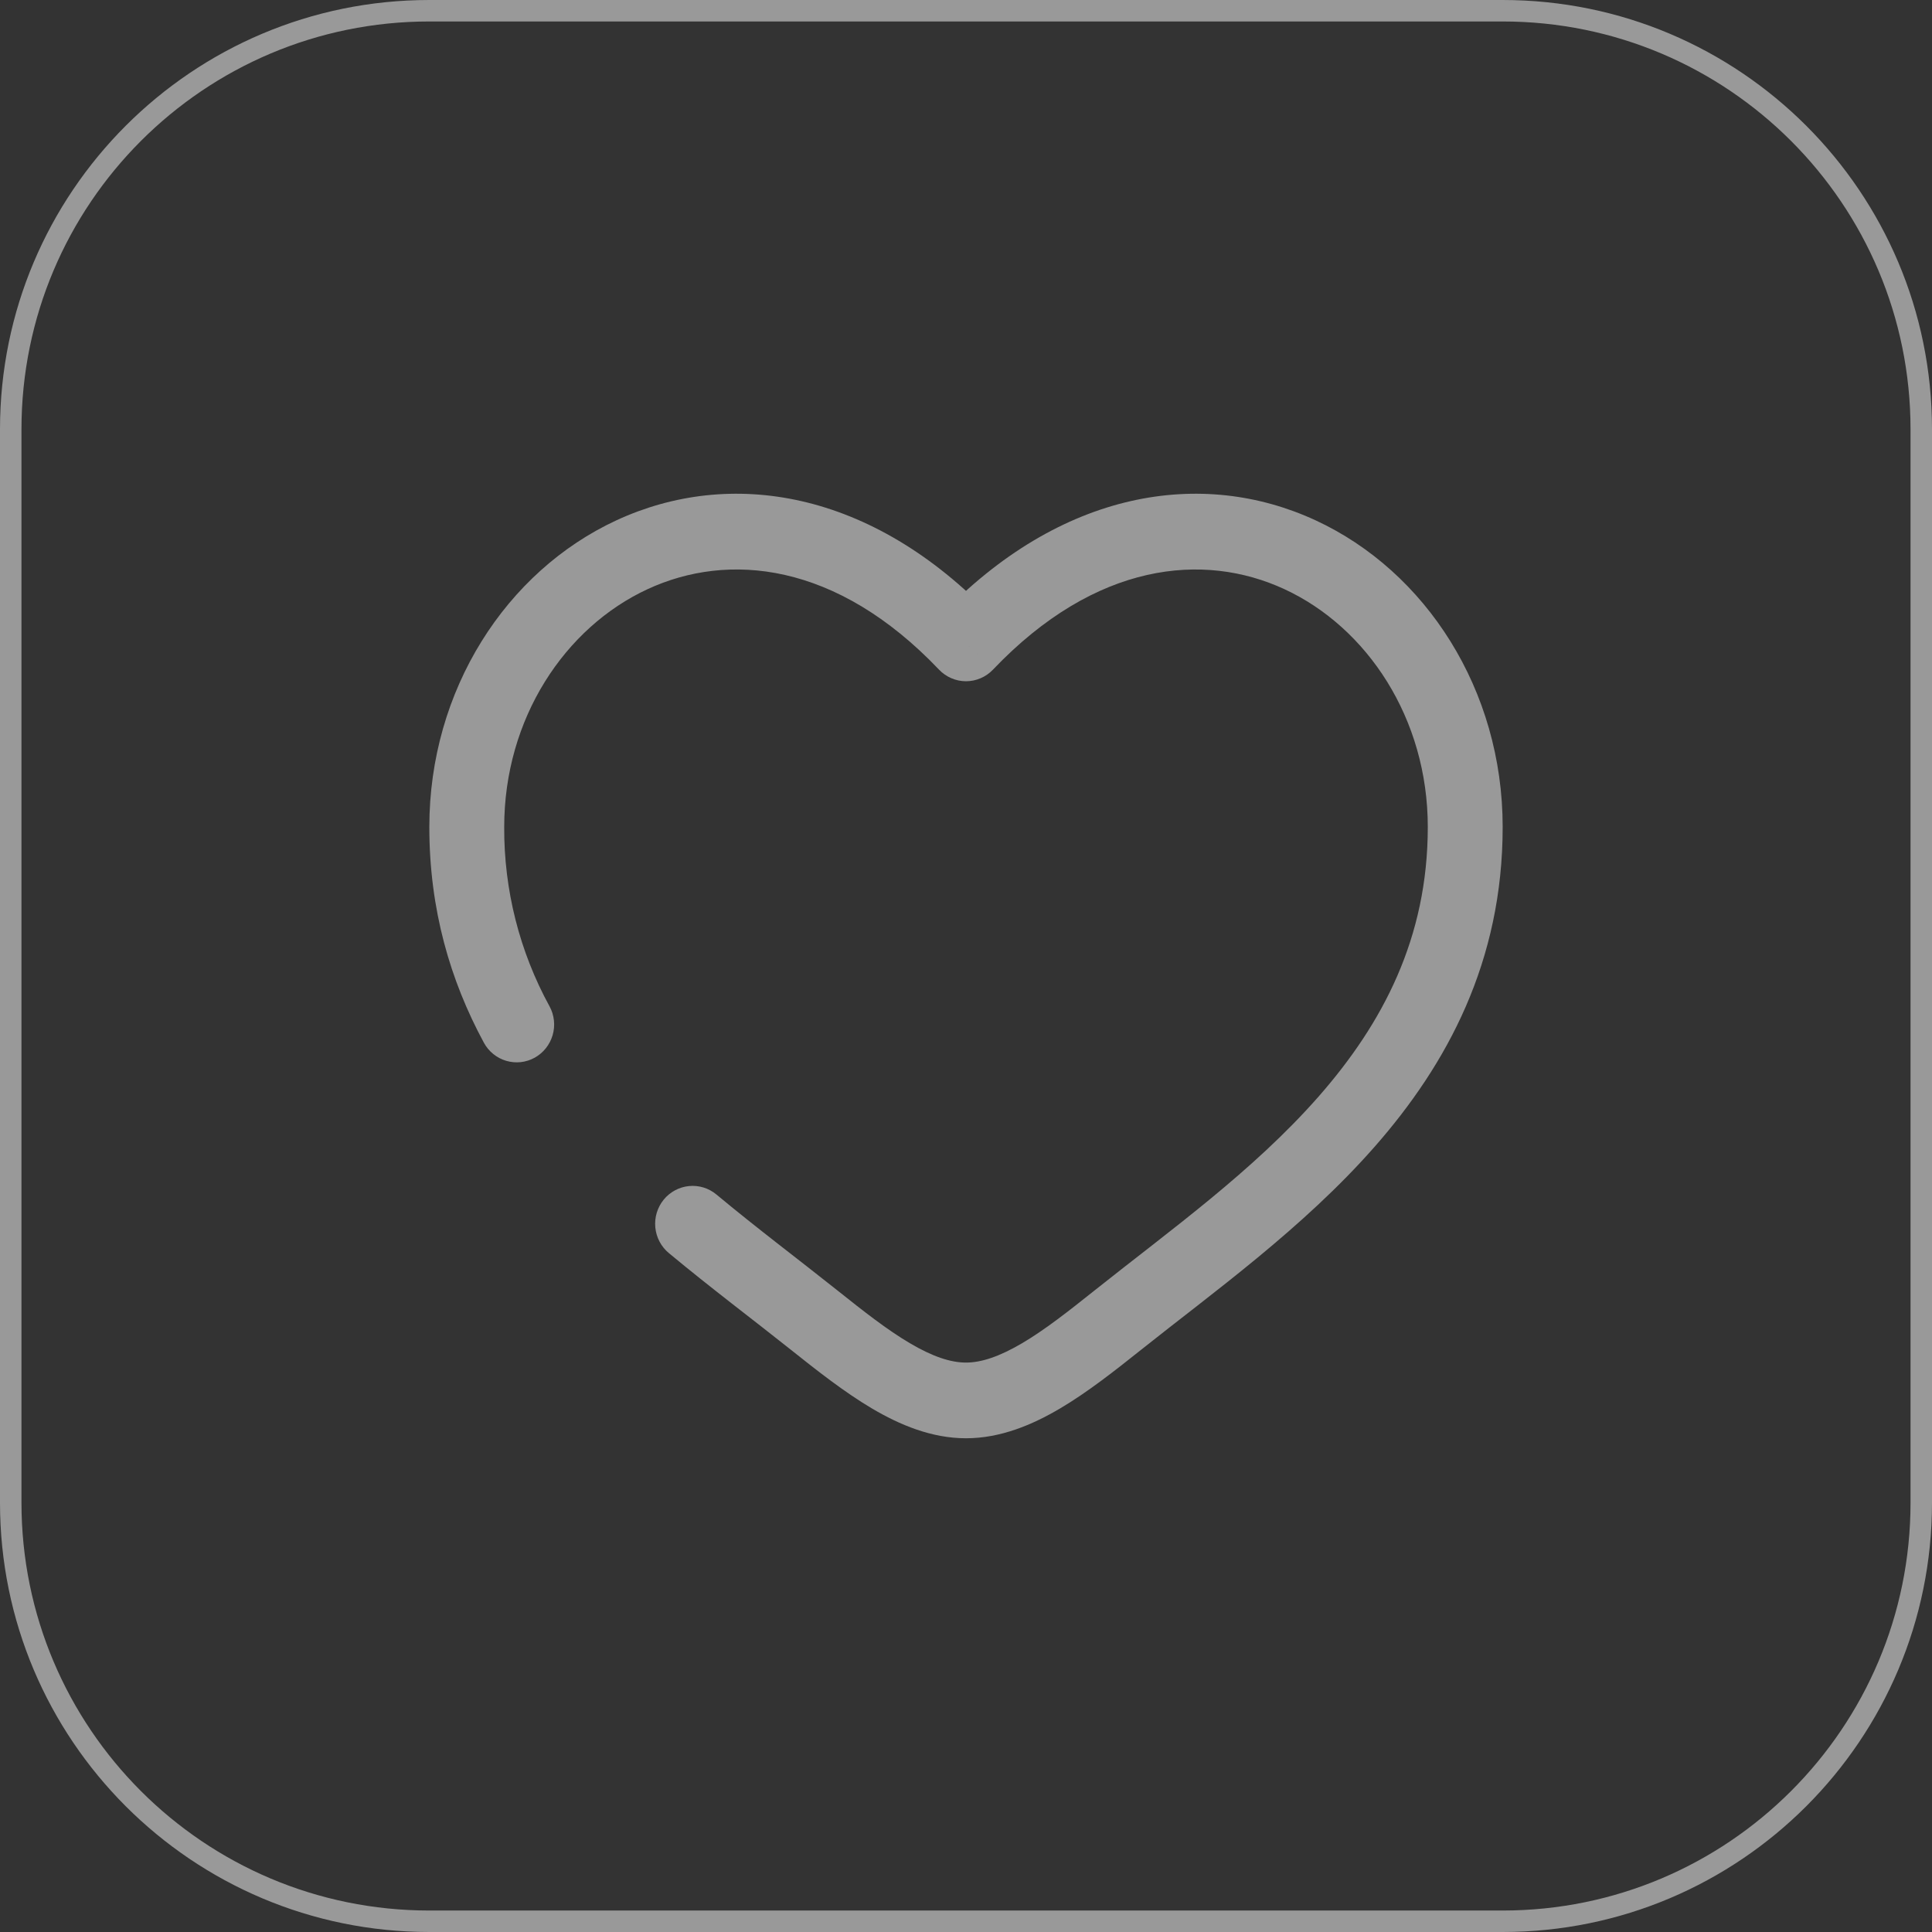 <?xml version="1.0" encoding="UTF-8"?> <svg xmlns="http://www.w3.org/2000/svg" width="90" height="90" viewBox="0 0 90 90" fill="none"><rect x="0" y="0" width="90" height="90" fill="#333333" stroke="none"/><path opacity="0.5" fill-rule="evenodd" clip-rule="evenodd" d="M70 1H20C9.507 1 1 9.507 1 20V70C1 80.493 9.507 89 20 89H70C80.493 89 89 80.493 89 70V20C89 9.507 80.493 1 70 1ZM20 0C8.954 0 0 8.954 0 20V70C0 81.046 8.954 90 20 90H70C81.046 90 90 81.046 90 70V20C90 8.954 81.046 0 70 0H20Z" fill="white"></path><path d="M45 29.973L43.744 31.195C43.907 31.366 44.102 31.501 44.318 31.594C44.533 31.687 44.766 31.735 45 31.735C45.234 31.735 45.467 31.687 45.682 31.594C45.898 31.501 46.093 31.366 46.256 31.195L45 29.973ZM33.374 55.645C33.017 55.347 32.557 55.206 32.096 55.251C31.635 55.297 31.21 55.525 30.916 55.887C30.622 56.249 30.482 56.714 30.527 57.18C30.572 57.646 30.798 58.075 31.156 58.372L33.374 55.645ZM22.54 48.571C22.649 48.774 22.798 48.953 22.976 49.098C23.155 49.244 23.36 49.352 23.58 49.417C23.8 49.482 24.03 49.502 24.258 49.478C24.485 49.453 24.706 49.383 24.907 49.272C25.108 49.16 25.285 49.01 25.429 48.83C25.572 48.649 25.679 48.442 25.744 48.22C25.808 47.998 25.829 47.765 25.804 47.535C25.779 47.304 25.71 47.081 25.6 46.878L22.54 48.571ZM23.488 38.523C23.488 33.468 26.314 29.227 30.172 27.443C33.921 25.71 38.958 26.169 43.744 31.195L46.256 28.752C40.581 22.788 33.986 21.803 28.721 24.236C23.572 26.618 20 32.147 20 38.523H23.488ZM36.853 62.886C38.047 63.836 39.326 64.847 40.621 65.613C41.916 66.377 43.395 67 45 67V63.474C44.279 63.474 43.433 63.191 42.381 62.569C41.328 61.948 40.237 61.092 39.014 60.116L36.853 62.886ZM53.147 62.886C56.463 60.241 60.705 57.213 64.03 53.426C67.419 49.57 70 44.791 70 38.523H66.512C66.512 43.69 64.419 47.67 61.423 51.084C58.365 54.563 54.512 57.307 50.986 60.116L53.147 62.886ZM70 38.523C70 32.147 66.43 26.618 61.279 24.236C56.014 21.803 49.423 22.788 43.744 28.75L46.256 31.195C51.042 26.171 56.079 25.71 59.828 27.443C63.686 29.227 66.512 33.466 66.512 38.523H70ZM50.986 60.116C49.763 61.092 48.672 61.948 47.619 62.569C46.567 63.189 45.721 63.474 45 63.474V67C46.605 67 48.084 66.377 49.379 65.613C50.677 64.847 51.953 63.836 53.147 62.886L50.986 60.116ZM39.014 60.116C37.163 58.642 35.281 57.232 33.374 55.645L31.156 58.372C33.086 59.978 35.128 61.511 36.853 62.886L39.014 60.116ZM25.6 46.88C24.199 44.324 23.472 41.446 23.488 38.523H20C20 42.374 20.977 45.681 22.54 48.571L25.6 46.88Z" fill="white" fill-opacity="0.5"></path></svg> 